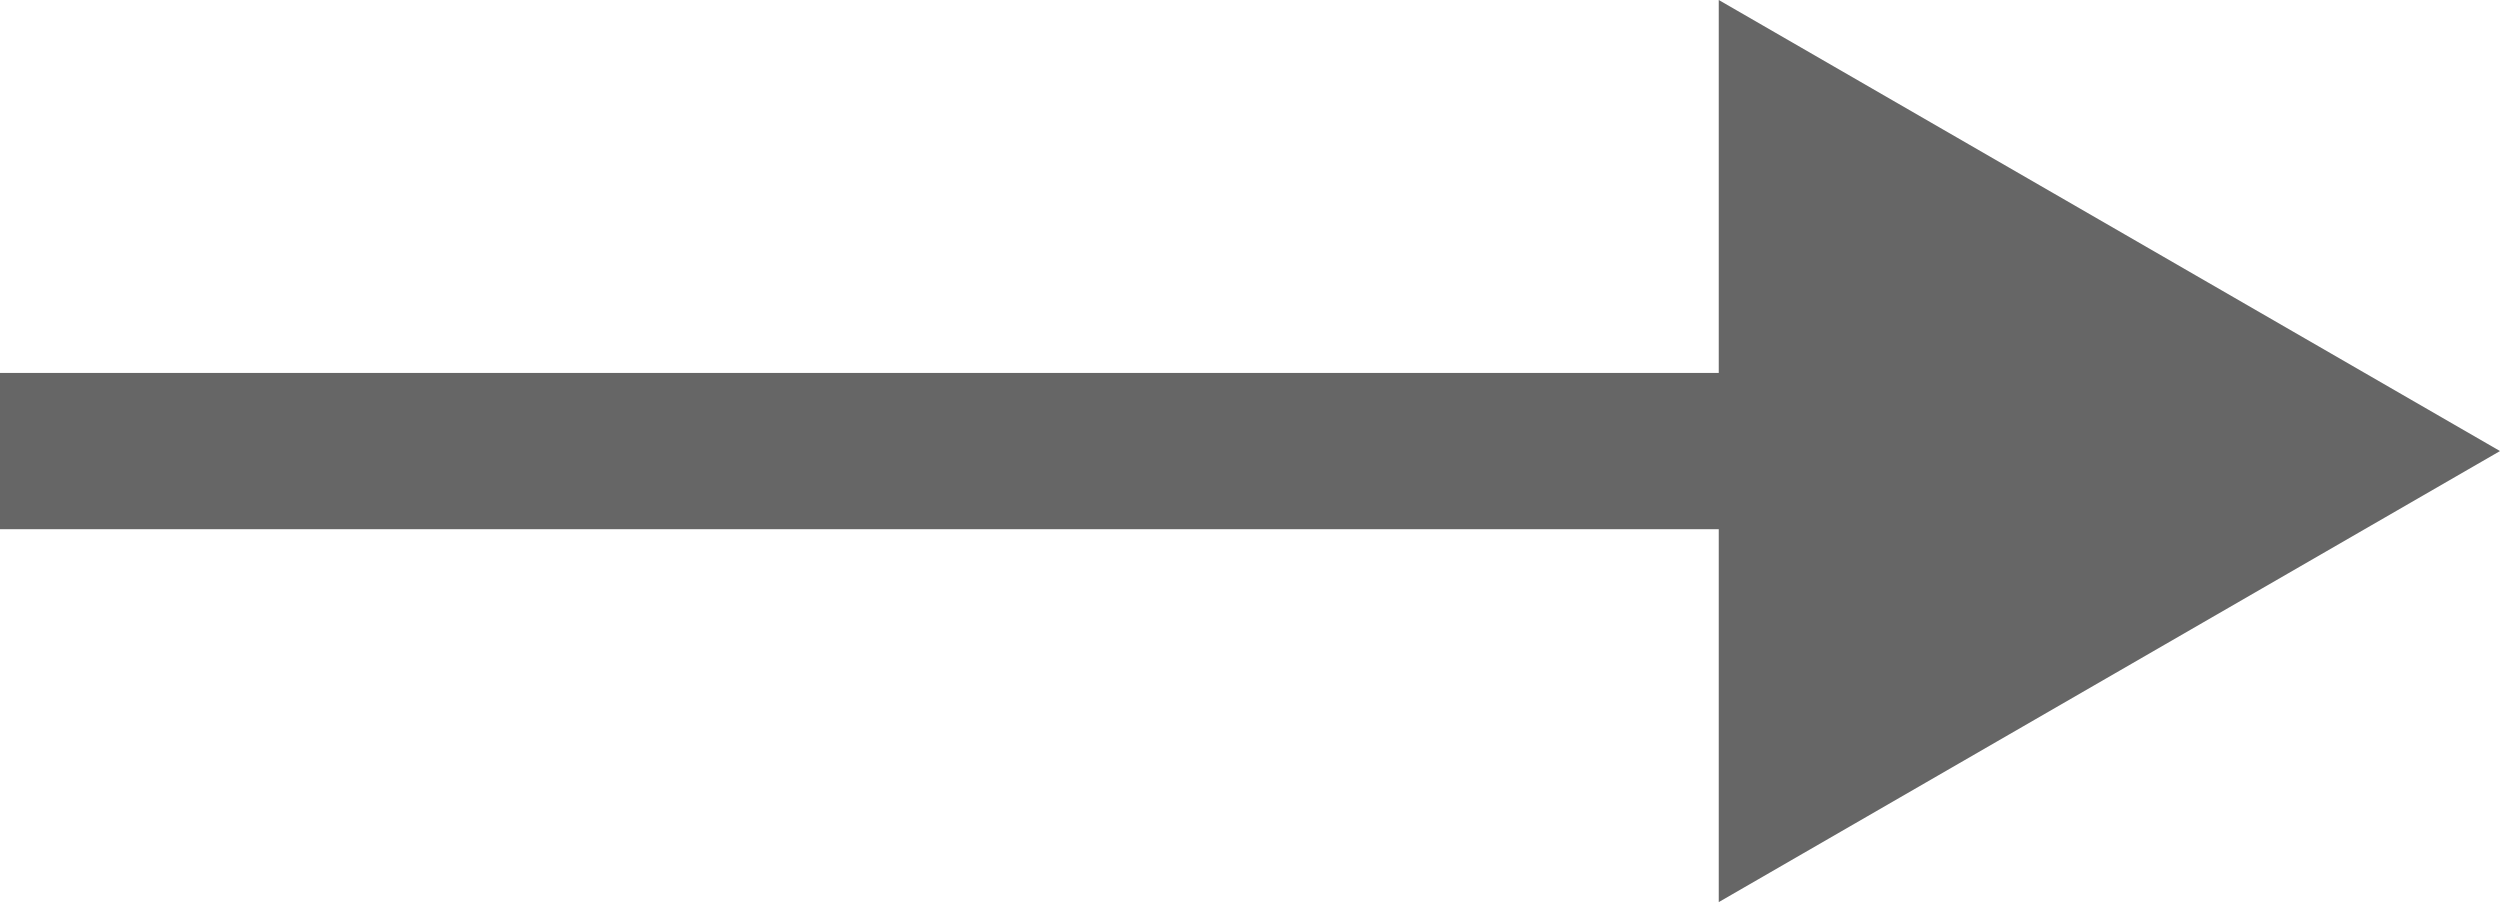 <?xml version="1.0" encoding="UTF-8"?> <svg xmlns="http://www.w3.org/2000/svg" width="128" height="47" viewBox="0 0 128 47" fill="none"> <path d="M128 23.094L88 -0V46.188L128 23.094ZM0 27.094H92V19.094H0V27.094Z" fill="#666666"></path> </svg> 